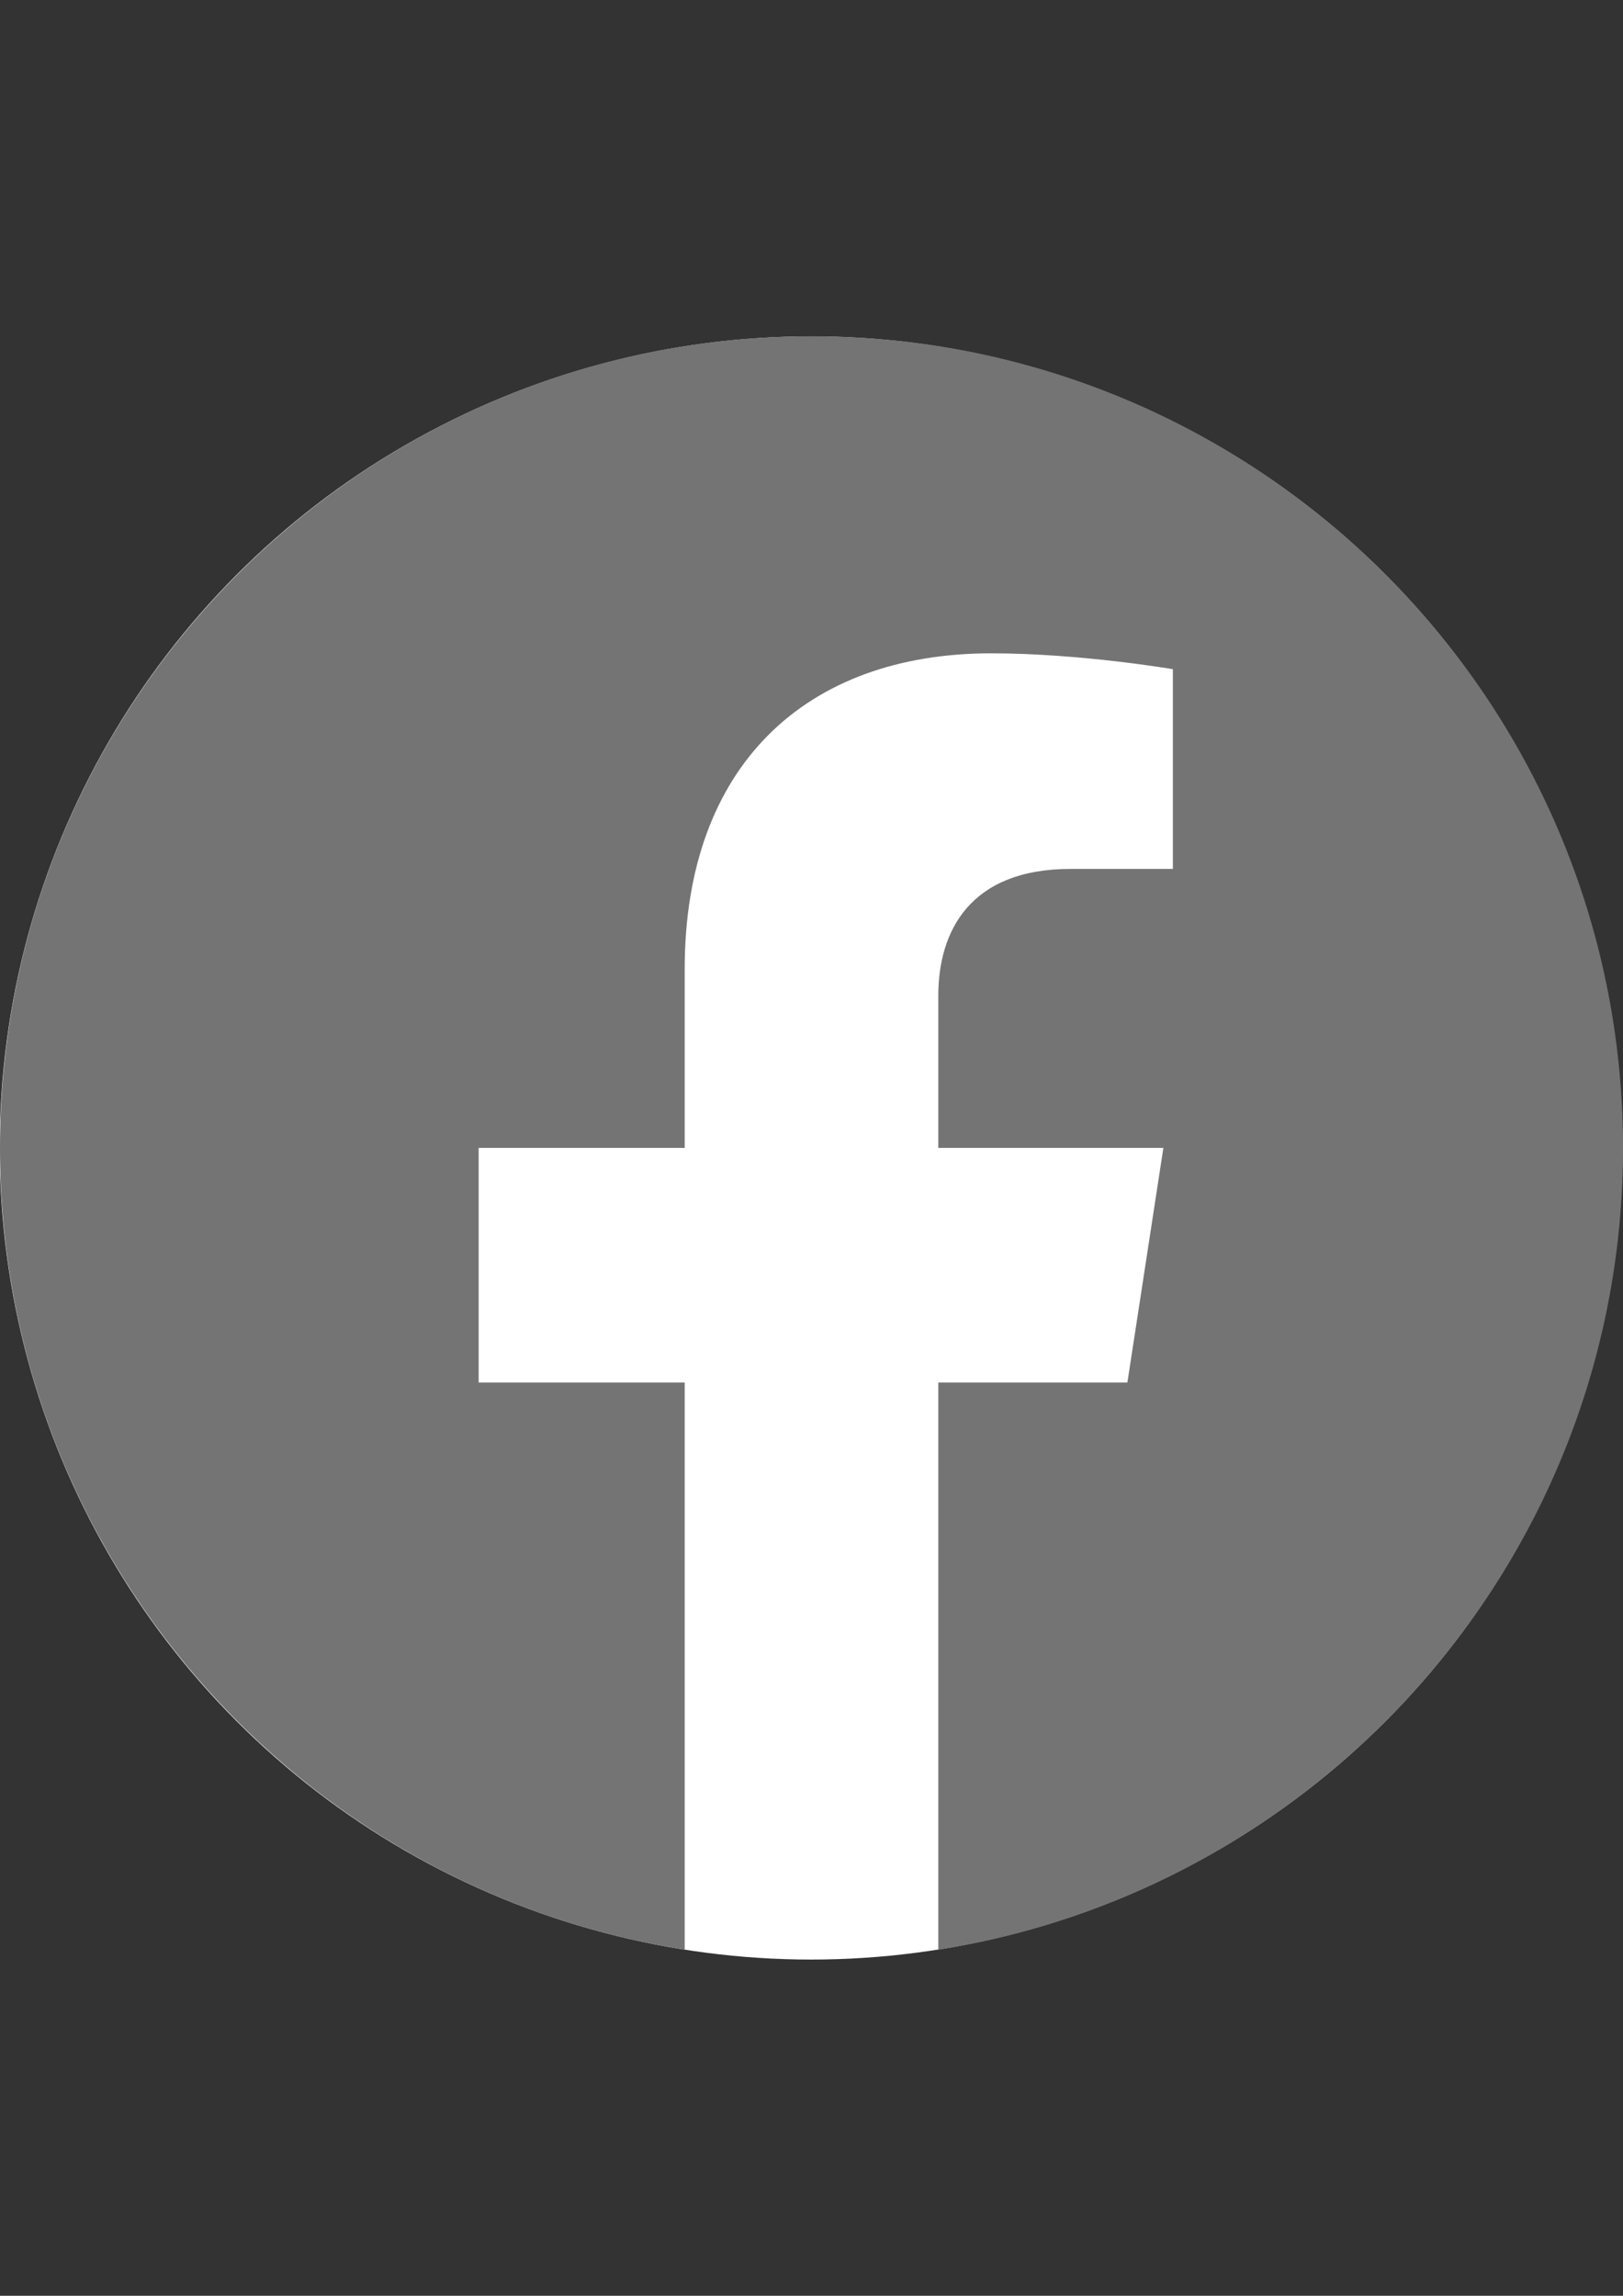 <?xml version="1.0" encoding="UTF-8"?>
<svg xmlns="http://www.w3.org/2000/svg" xmlns:serif="http://www.serif.com/" id="Ebene_1" viewBox="0 0 595.28 841.89">
  <rect x="0" y="0" width="595.28" height="841.89" fill="#333333" stroke="none"/>
  <!-- Generator: Adobe Illustrator 29.8.2, SVG Export Plug-In . SVG Version: 2.1.1 Build 3)  -->
  <defs>
    <style>
      .st0 {
        fill: #fff;
      }

      .st1 {
        fill: #747474;
        fill-rule: evenodd;
      }
    </style>
  </defs>
  <circle class="st0" cx="297.5" cy="420.97" r="297.62"></circle>
  <path class="st1" d="M251.13,714.96C108.92,692.61,0,569.4,0,420.94,0,256.67,133.37,123.31,297.64,123.31s297.64,133.37,297.64,297.64c0,148.45-108.92,271.67-251.13,294.02v-207.98h69.35l13.2-86.04h-82.55v-55.83c0-23.54,11.53-46.48,48.5-46.48h37.53v-73.25s-34.06-5.81-66.63-5.81c-67.99,0-112.42,41.2-112.42,115.8v65.57h-75.57v86.04h75.57v207.98h0Z"></path>
</svg>
